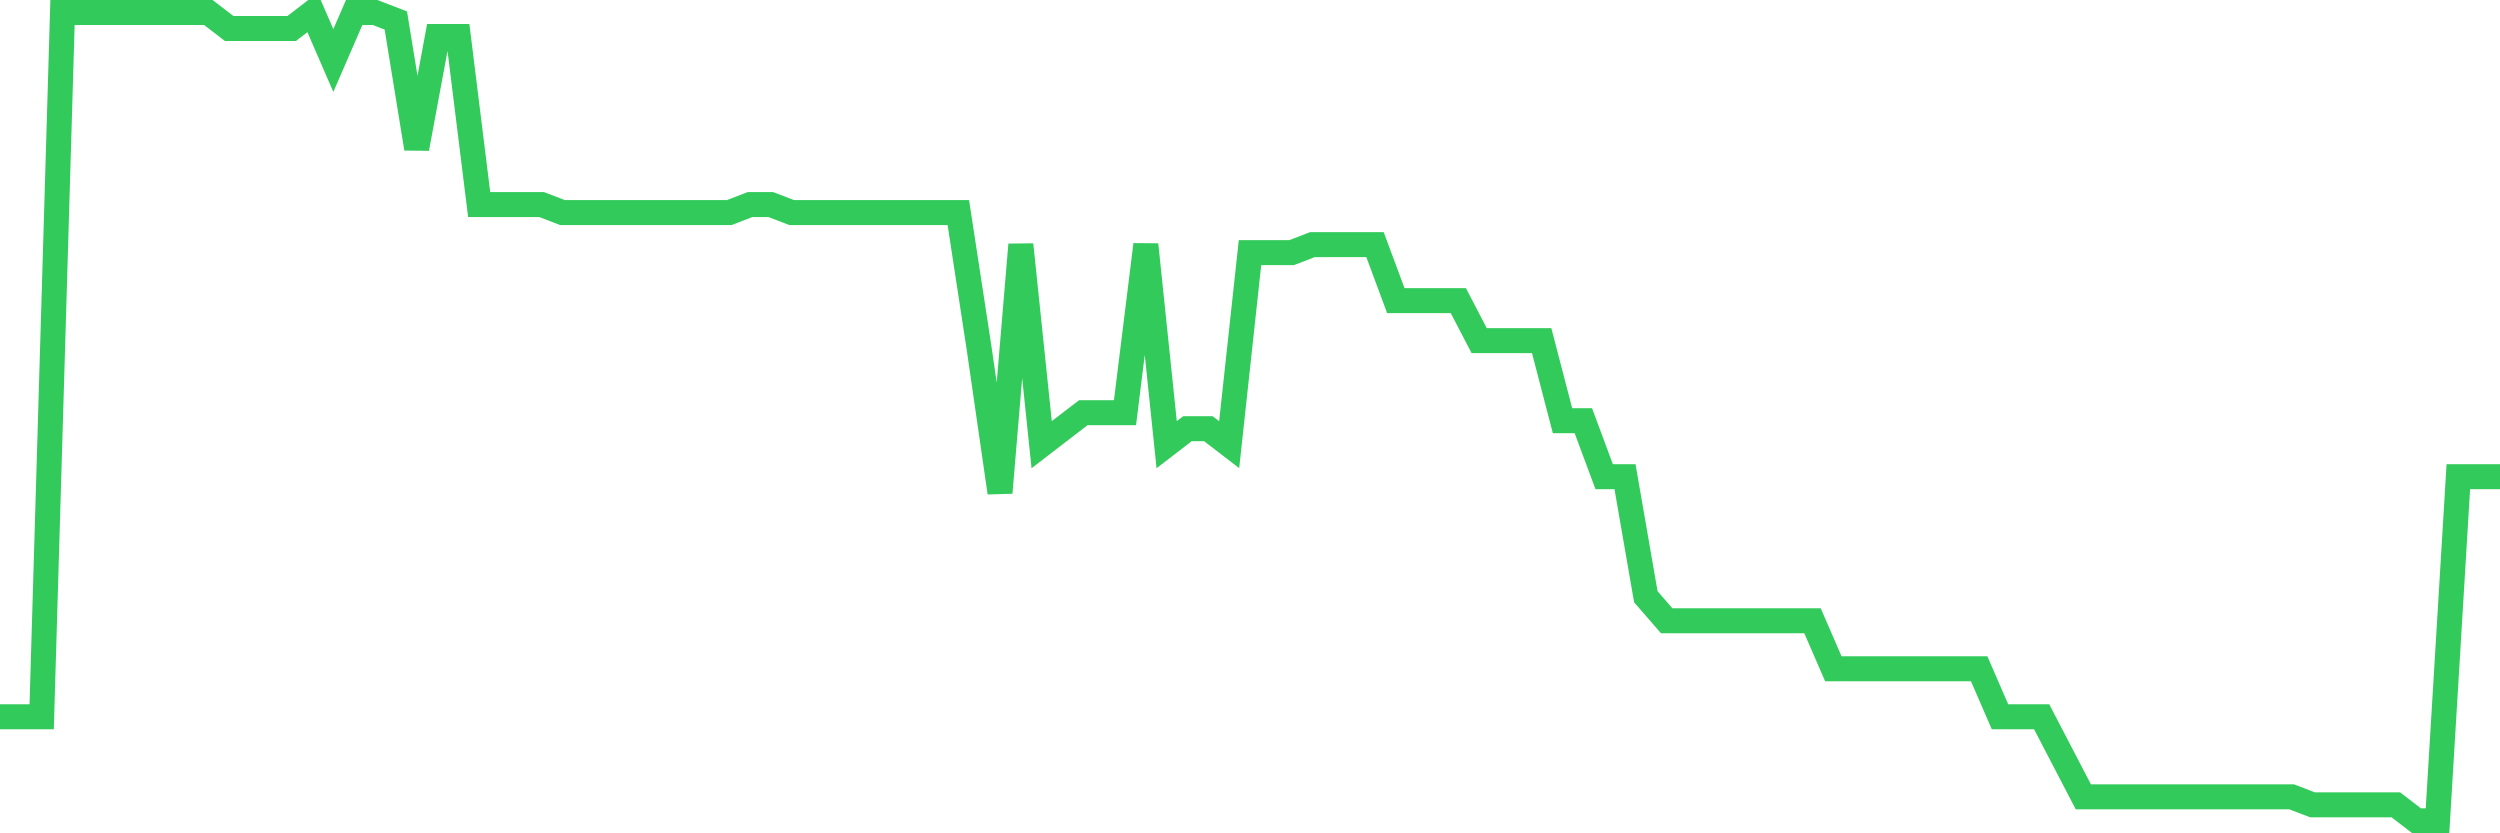 <svg
  xmlns="http://www.w3.org/2000/svg"
  xmlns:xlink="http://www.w3.org/1999/xlink"
  width="120"
  height="40"
  viewBox="0 0 120 40"
  preserveAspectRatio="none"
>
  <polyline
    points="0,34.406 1,34.406 2,34.406 3,0.6 4,0.6 5,0.6 6,0.6 7,0.6 8,0.6 9,0.6 10,0.6 11,1.368 12,1.368 13,1.368 14,1.368 15,0.6 16,2.905 17,0.6 18,0.6 19,0.984 20,7.131 21,1.752 22,1.752 23,9.82 24,9.82 25,9.82 26,9.82 27,10.204 28,10.204 29,10.204 30,10.204 31,10.204 32,10.204 33,10.204 34,10.204 35,10.204 36,9.82 37,9.82 38,10.204 39,10.204 40,10.204 41,10.204 42,10.204 43,10.204 44,10.204 45,10.204 46,10.204 47,16.735 48,23.65 49,11.741 50,21.345 51,20.576 52,19.808 53,19.808 54,19.808 55,11.741 56,21.345 57,20.576 58,20.576 59,21.345 60,12.125 61,12.125 62,12.125 63,11.741 64,11.741 65,11.741 66,11.741 67,14.43 68,14.43 69,14.43 70,14.43 71,16.35 72,16.35 73,16.35 74,16.35 75,20.192 76,20.192 77,22.881 78,22.881 79,28.644 80,29.796 81,29.796 82,29.796 83,29.796 84,29.796 85,29.796 86,29.796 87,29.796 88,32.101 89,32.101 90,32.101 91,32.101 92,32.101 93,32.101 94,32.101 95,32.101 96,34.406 97,34.406 98,34.406 99,36.327 100,38.248 101,38.248 102,38.248 103,38.248 104,38.248 105,38.248 106,38.248 107,38.248 108,38.248 109,38.248 110,38.248 111,38.632 112,38.632 113,38.632 114,38.632 115,38.632 116,39.4 117,39.4 118,22.881 119,22.881 120,22.881"
    fill="none"
    stroke="#32ca5b"
    stroke-width="1.2"
  >
  </polyline>
</svg>